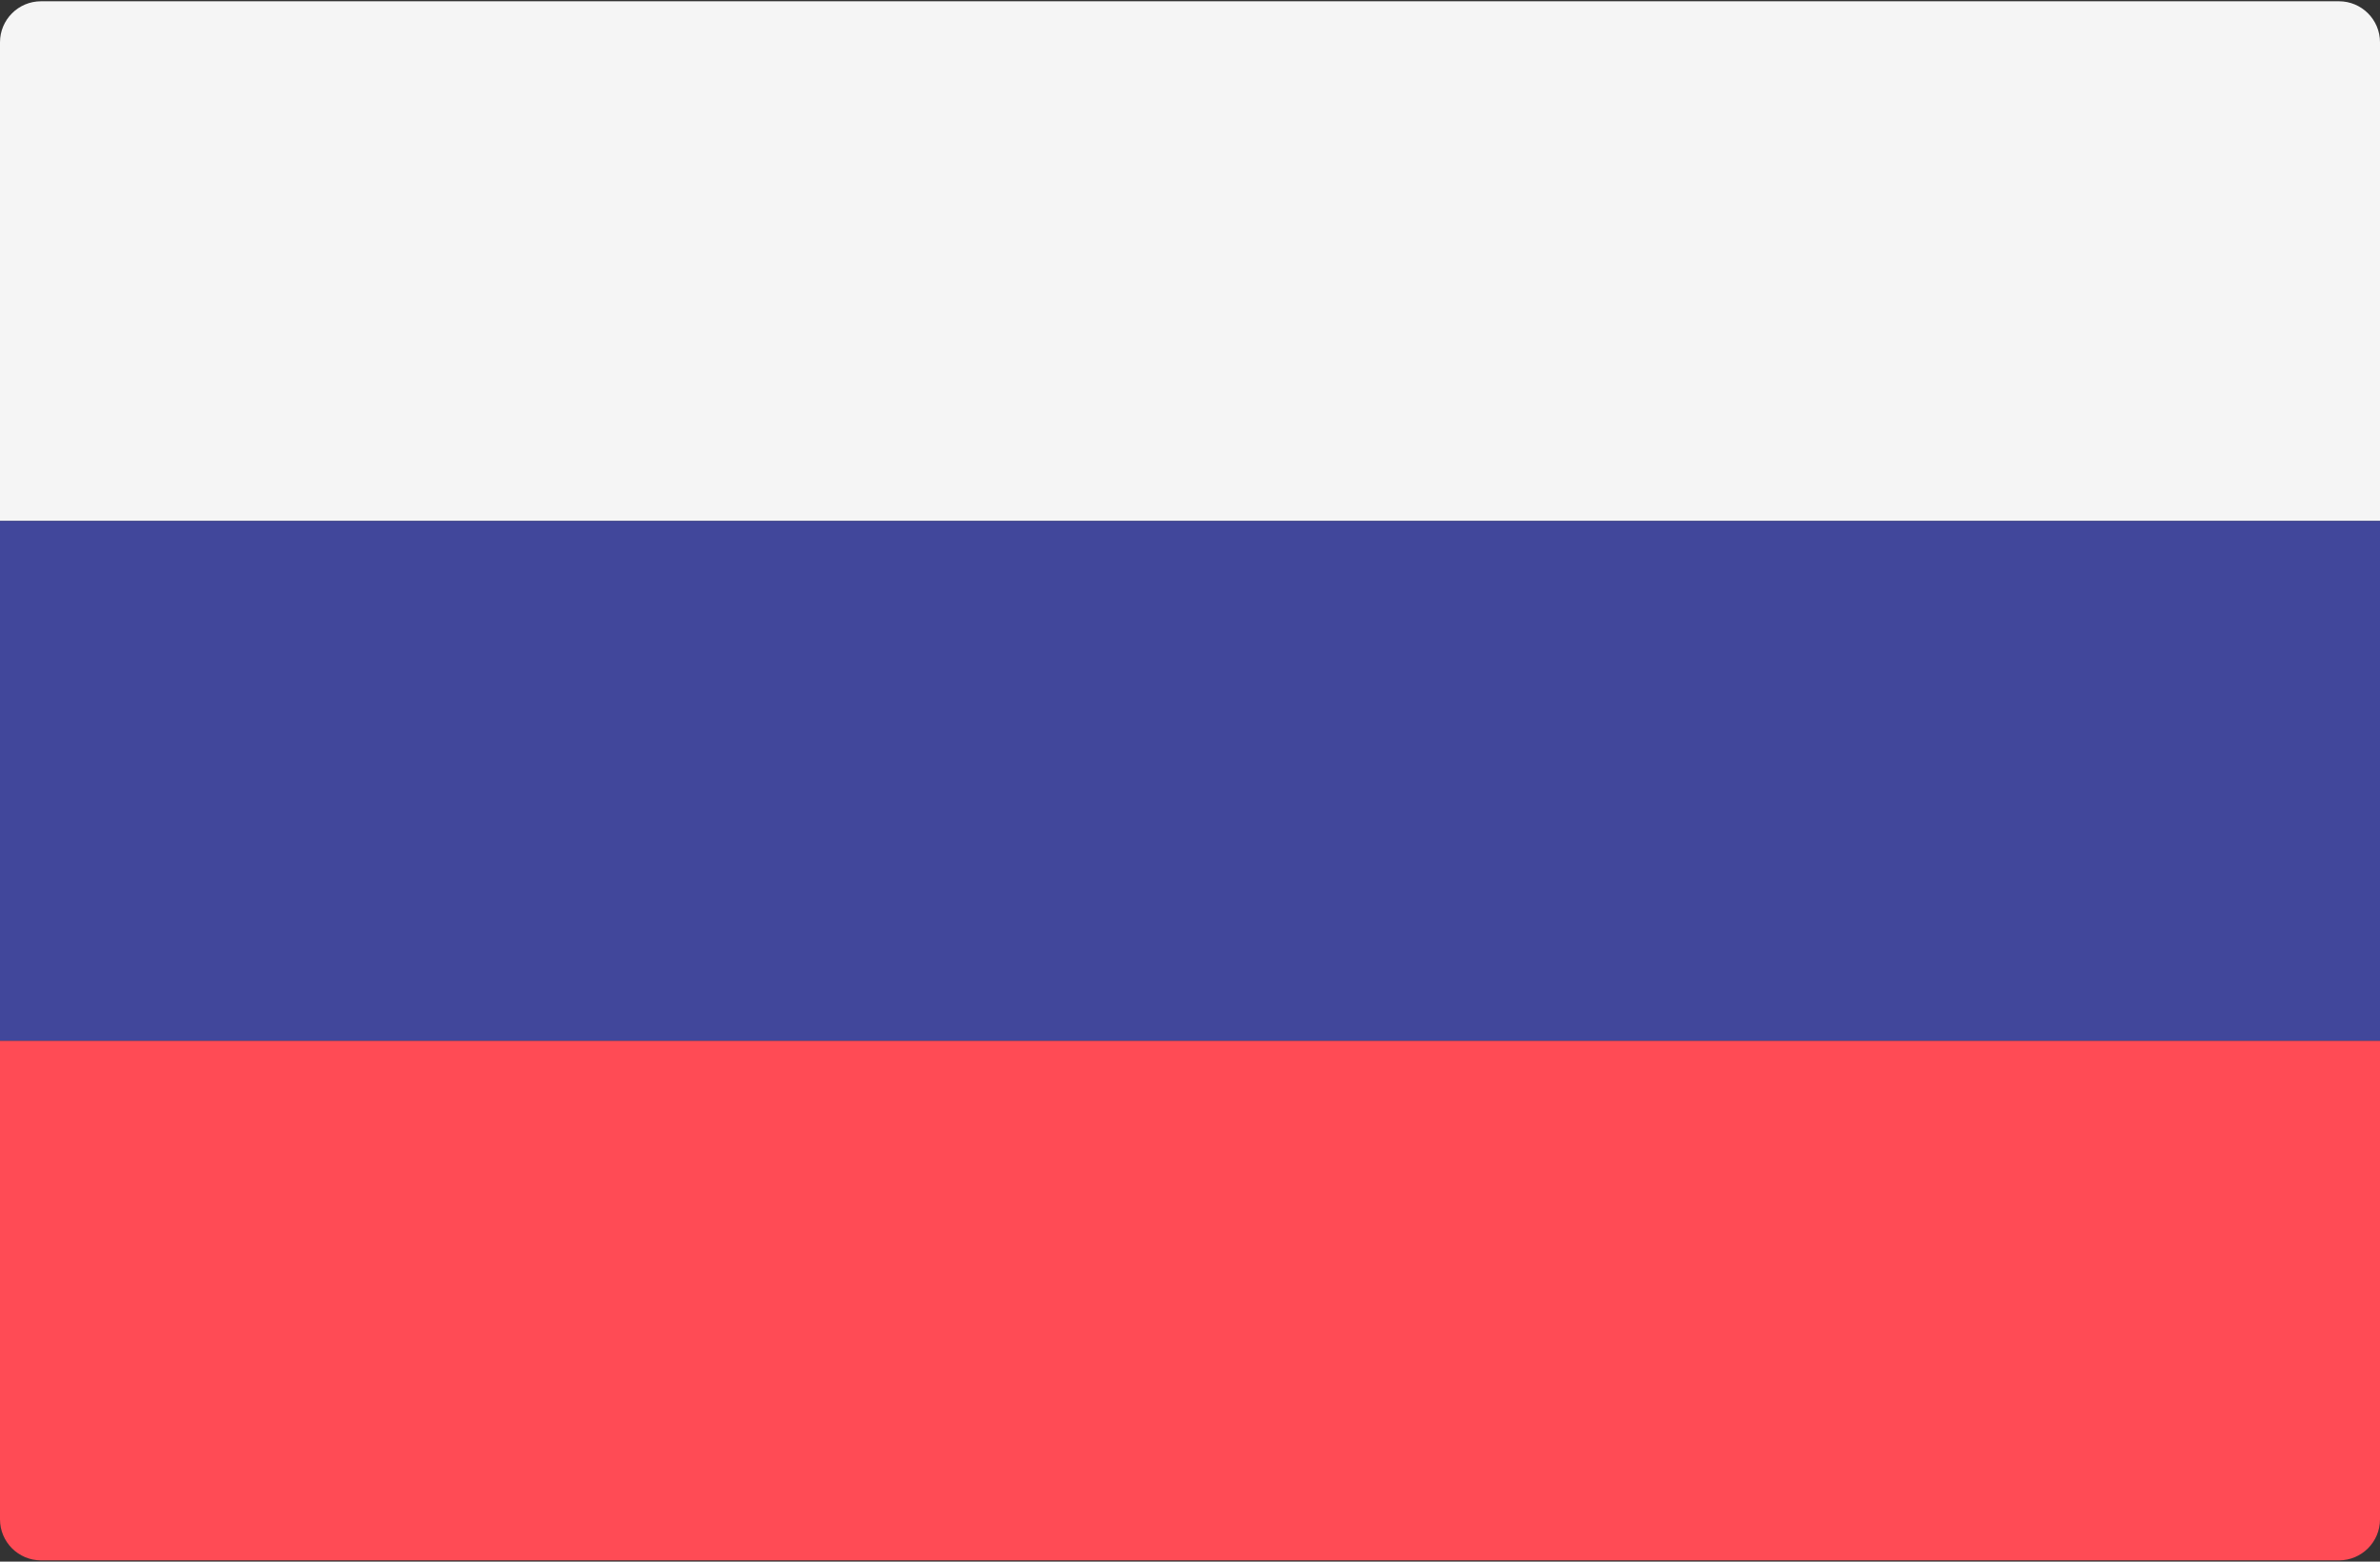 <?xml version="1.0" encoding="UTF-8" standalone="no"?> <svg xmlns="http://www.w3.org/2000/svg" xmlns:xlink="http://www.w3.org/1999/xlink" width="512px" height="336px" viewBox="0 0 512 336"><rect x="0" y="0" width="512" height="336" fill="#333333" stroke="none"/> <!-- Generator: Sketch 42 (36781) - http://www.bohemiancoding.com/sketch --> <title>Group</title> <desc>Created with Sketch.</desc> <defs></defs> <g id="Page-1" stroke="none" stroke-width="1" fill="none" fill-rule="evenodd"> <g id="flag-ru" fill-rule="nonzero"> <g id="Group"> <path d="M512,112.092 L0,112.092 L0,9.103 C0,4.228 3.953,0.275 8.828,0.275 L503.173,0.275 C508.048,0.275 512.001,4.228 512.001,9.103 L512.001,112.092 L512,112.092 Z" id="Shape" fill="#F5F5F5"></path> <path d="M503.172,335.724 L8.828,335.724 C3.953,335.724 0,331.771 0,326.896 L0,223.908 L512,223.908 L512,326.896 C512,331.772 508.047,335.724 503.172,335.724 Z" id="Shape" fill="#FF4B55"></path> <rect id="Rectangle-path" fill="#41479B" x="0" y="112.088" width="512" height="111.812"></rect> </g> </g> </g> </svg> 